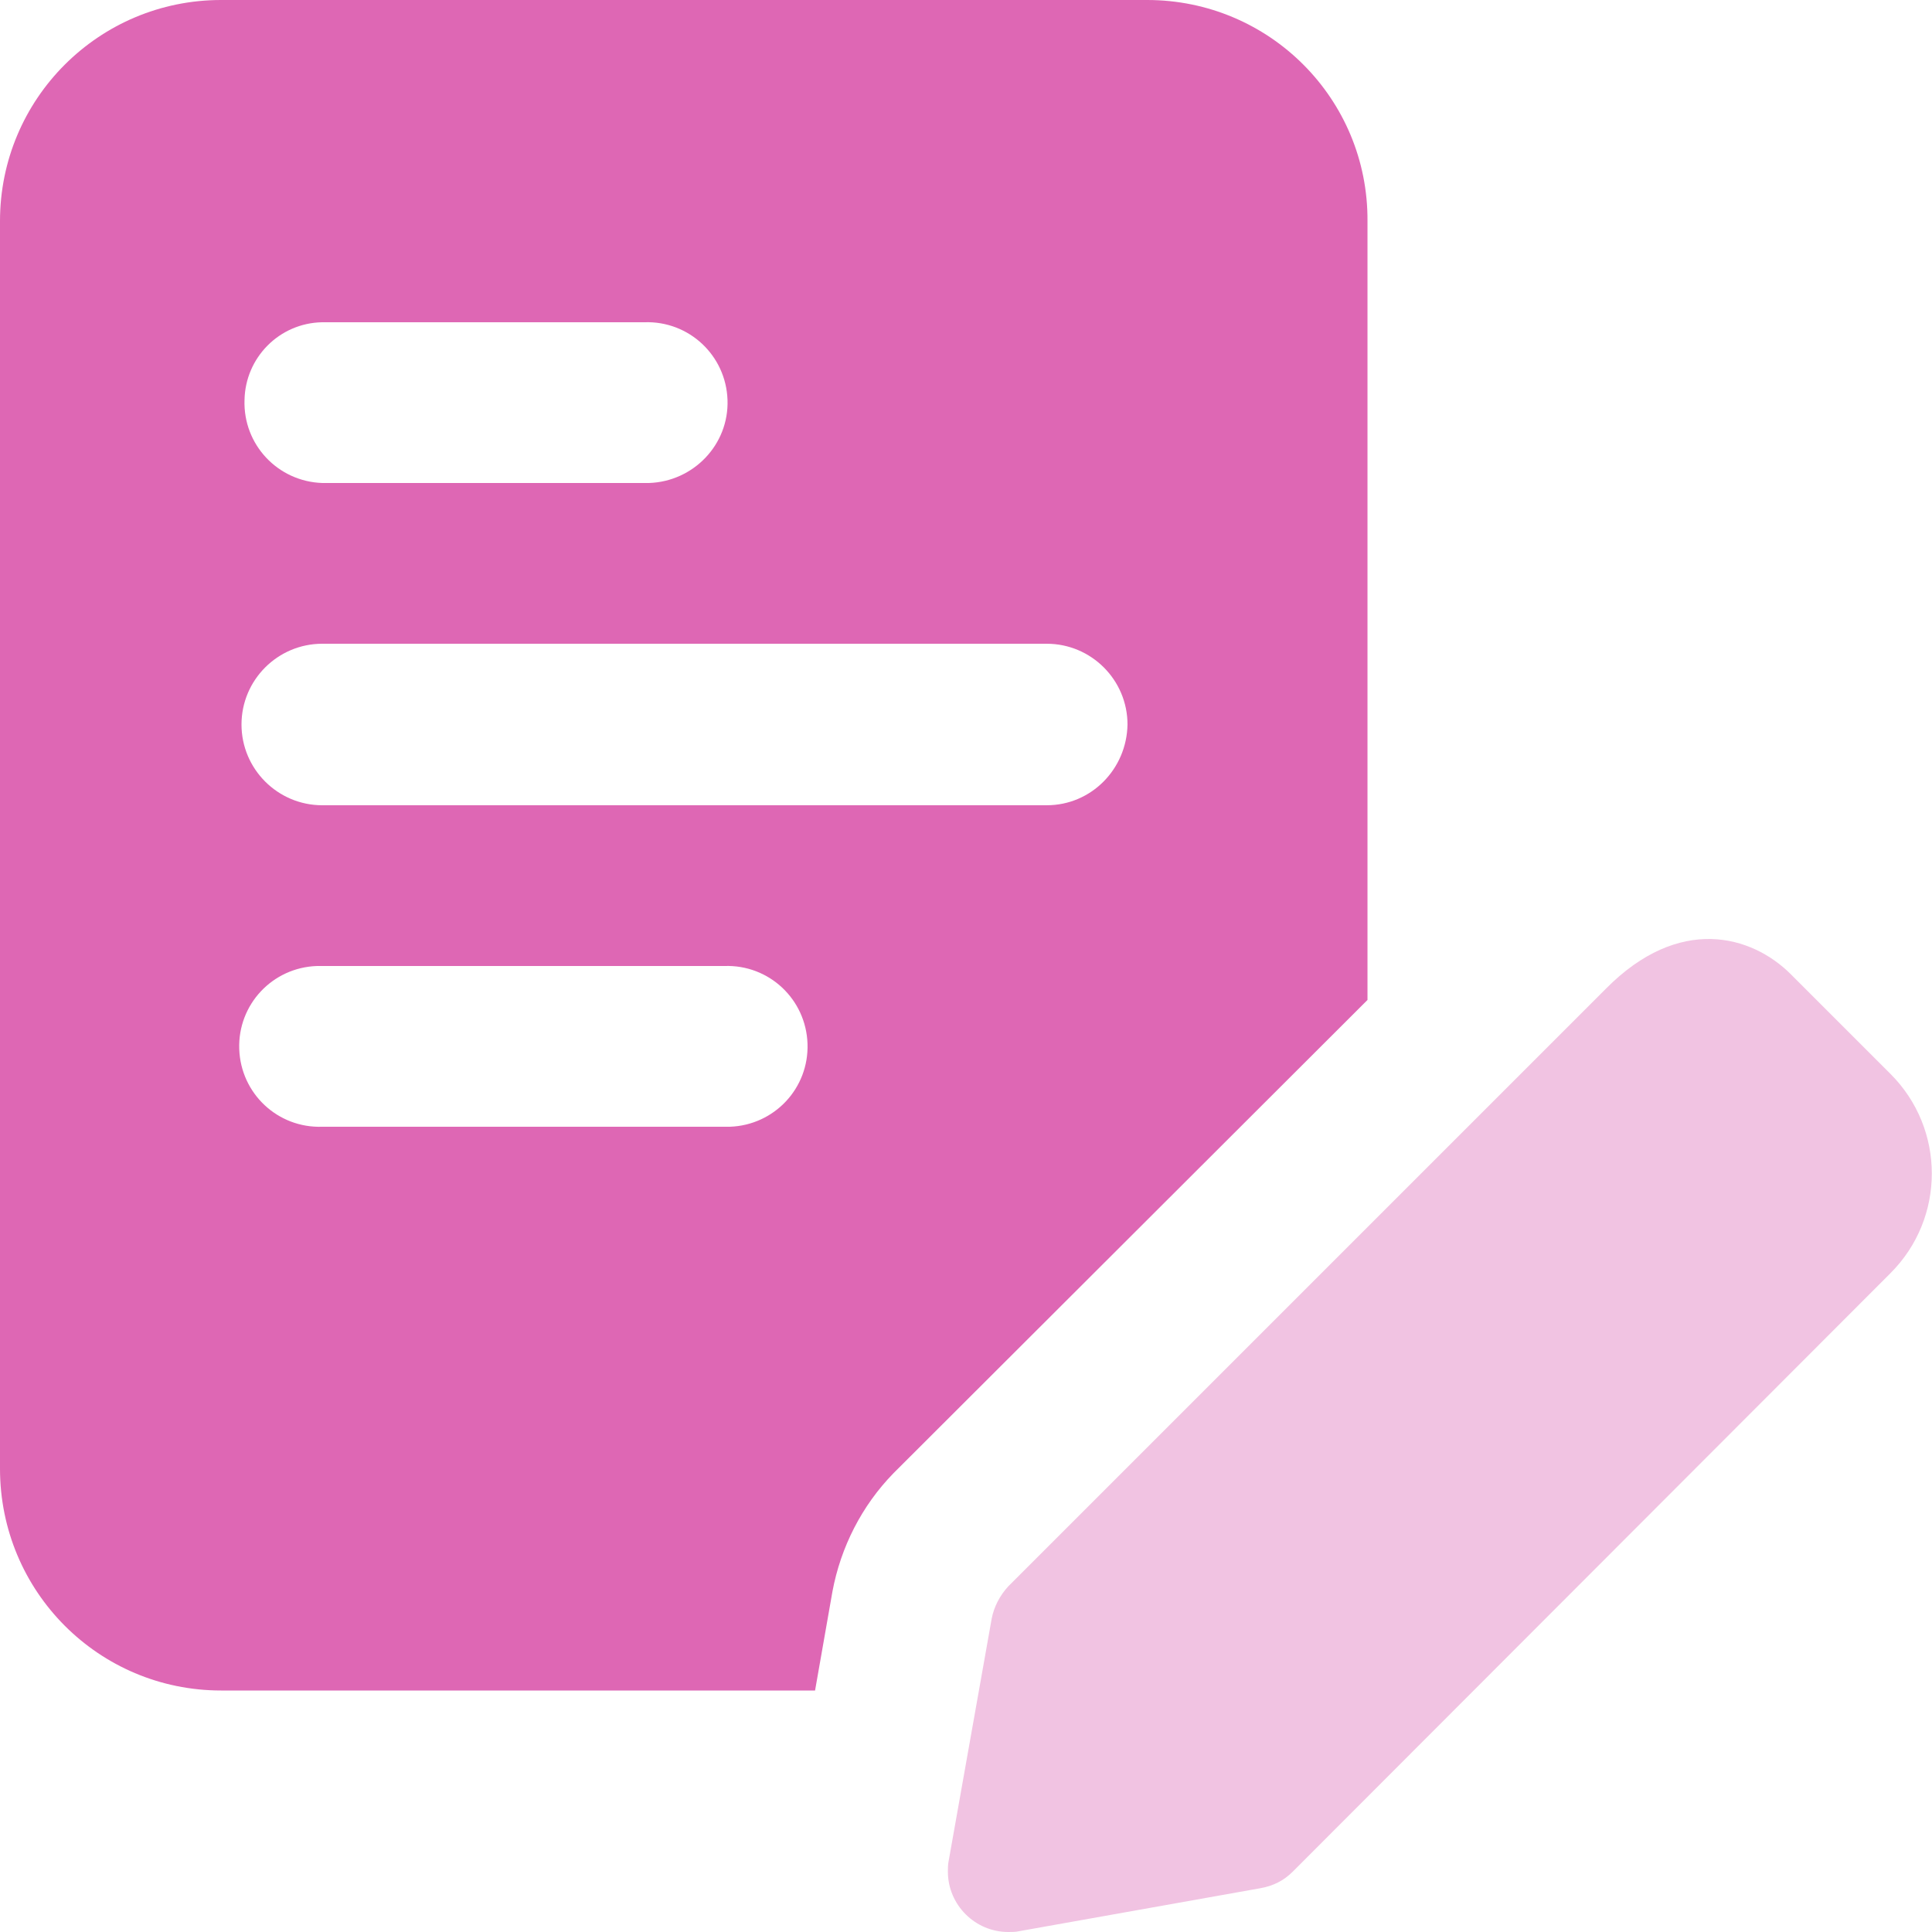 <?xml version="1.0" encoding="utf-8"?>
<!-- Generator: Adobe Illustrator 28.0.0, SVG Export Plug-In . SVG Version: 6.00 Build 0)  -->
<svg version="1.1" id="Layer_1" xmlns="http://www.w3.org/2000/svg" xmlns:xlink="http://www.w3.org/1999/xlink" x="0px" y="0px"
	 viewBox="0 0 256 256" style="enable-background:new 0 0 256 256;" xml:space="preserve">
<style type="text/css">
	.st0{fill:#DE67B4;}
	.st1{fill:#F1C3E2;}
</style>
<path class="st0" d="M152,0H29.3C13.1,0,0,13.1,0,29.3c0,0,0,0,0,0v165.3C0,210.9,13.1,224,29.3,224c0,0,0,0,0,0h78.7l2.3-13.1
	c1.1-5.9,3.9-11.4,8.1-15.7l62.8-62.7V29.3C181.3,13.1,168.2,0,152,0C152,0,152,0,152,0z M42.7,42.7h42.7c5.9-0.2,10.8,4.4,11,10.3
	S91.9,63.8,86,64c-0.2,0-0.4,0-0.7,0H42.7c-5.9-0.2-10.5-5.1-10.3-11C32.5,47.4,37,42.8,42.7,42.7L42.7,42.7z M96,149.3H42.7
	c-5.9,0.2-10.8-4.4-11-10.3c-0.2-5.9,4.4-10.8,10.3-11c0.2,0,0.4,0,0.7,0H96c5.9-0.2,10.8,4.4,11,10.3c0.2,5.9-4.4,10.8-10.3,11
	C96.4,149.3,96.2,149.3,96,149.3z M138.7,106.7h-96c-5.9,0-10.7-4.8-10.7-10.7c0-5.9,4.8-10.7,10.7-10.7h96
	c5.9,0,10.7,4.8,10.7,10.7C149.3,101.9,144.6,106.7,138.7,106.7C138.7,106.7,138.7,106.7,138.7,106.7z"/>
<path class="st1" d="M133.6,256c-4.4,0-8-3.6-8-8c0-0.5,0-0.9,0.1-1.4l5.7-32.1c0.3-1.6,1.1-3.1,2.2-4.3l79.2-79.2
	c9.7-9.8,19.3-7.1,24.5-1.9l13.2,13.2c7.3,7.3,7.3,19.1,0,26.4L171.3,248c-1.2,1.2-2.6,1.9-4.3,2.2l-32,5.7
	C134.6,256,134.1,256,133.6,256L133.6,256z"/>
</svg>
